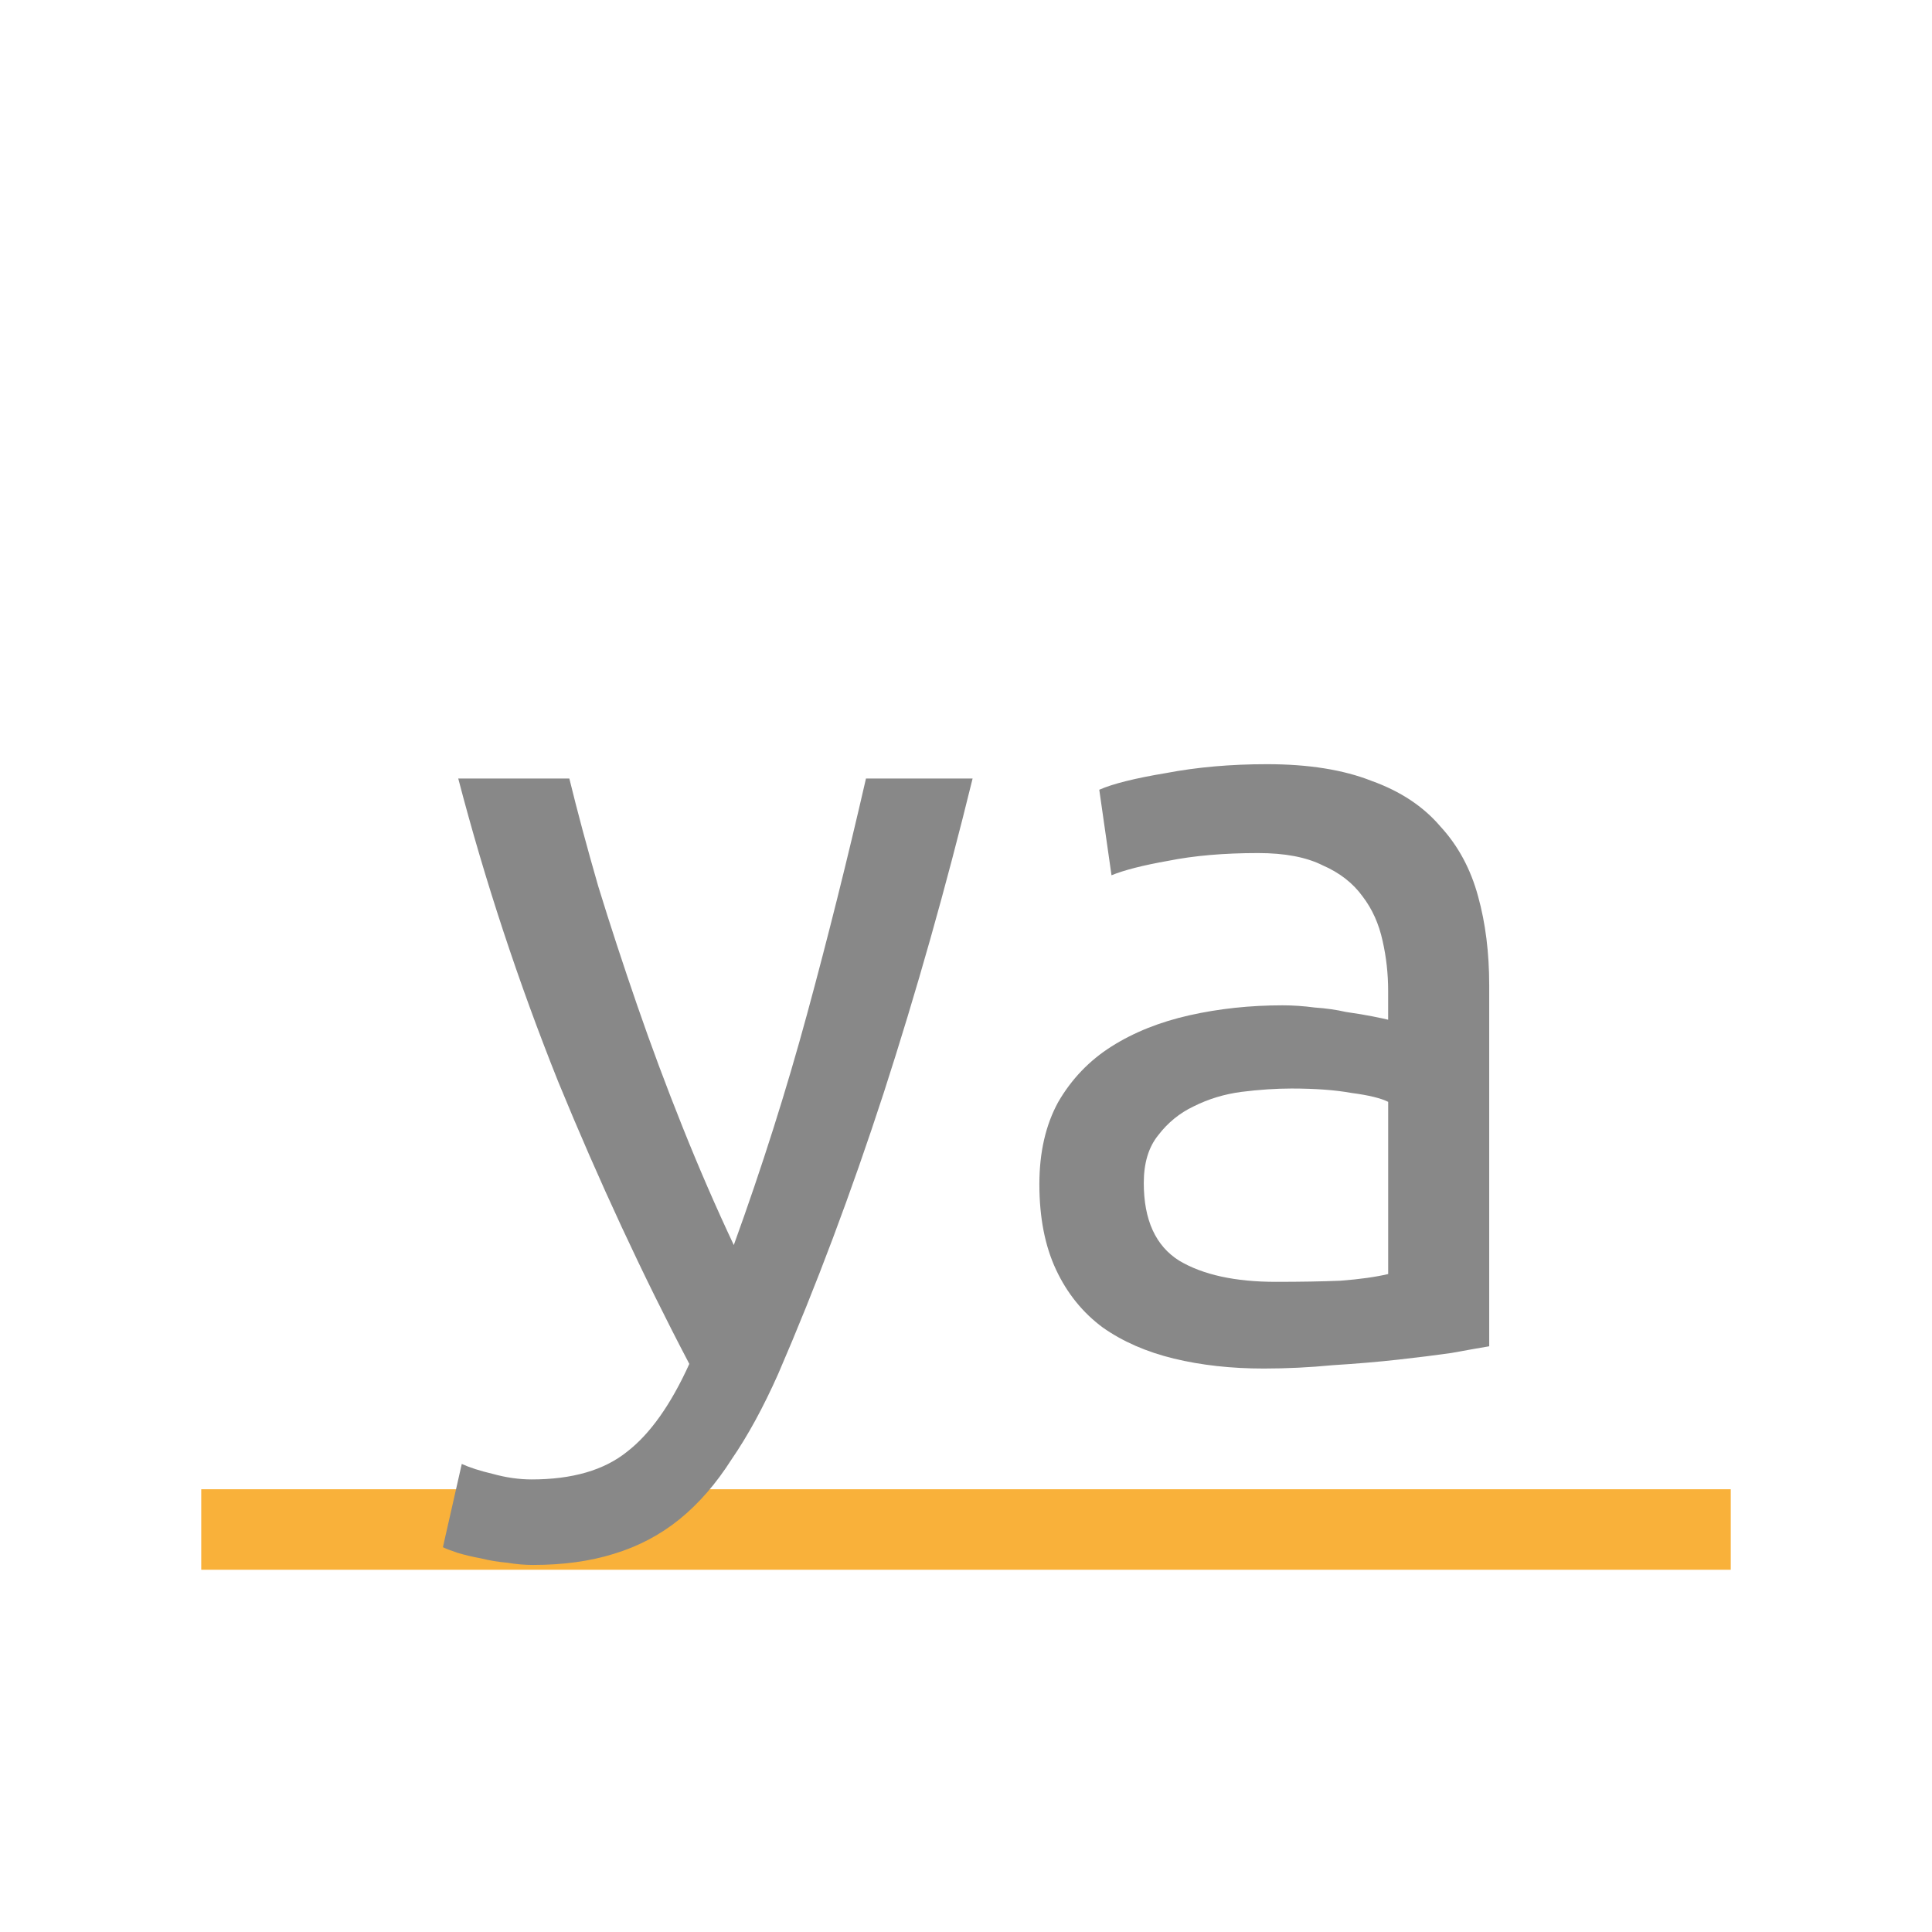 <svg viewBox="0 0 48 48" xmlns="http://www.w3.org/2000/svg">
 <rect width="2" transform="matrix(0 -1 1 0 0 0)" height="38" y="5" x="-39" style="fill:#f9b13a;opacity:1;fill-opacity:1;stroke:none;fill-rule:nonzero"/>
 <path d="m 11.469 36.37 q 0.304 0.138 0.773 0.248 0.497 0.138 0.966 0.138 1.518 0 2.373 -0.69 0.856 -0.662 1.545 -2.18 -1.739 -3.312 -3.257 -7.01 -1.49 -3.726 -2.484 -7.534 l 2.76 0 q 0.304 1.242 0.718 2.677 0.442 1.435 0.966 2.953 0.524 1.518 1.132 3.036 0.607 1.518 1.27 2.925 1.049 -2.898 1.821 -5.74 0.773 -2.843 1.463 -5.851 l 2.649 0 q -0.994 4.057 -2.208 7.81 -1.214 3.726 -2.622 6.982 -0.552 1.242 -1.159 2.125 -0.58 0.911 -1.297 1.49 -0.718 0.58 -1.628 0.856 -0.883 0.276 -2.01 0.276 -0.304 0 -0.635 -0.055 -0.331 -0.028 -0.662 -0.11 -0.304 -0.055 -0.58 -0.138 -0.248 -0.083 -0.359 -0.138 l 0.469 -2.07 z" style="fill:#888;fill-opacity:1"/>
 <path d="m 31.701,31.847 q 0.911,0 1.601,-0.028 0.718,-0.055 1.187,-0.166 l 0,-4.278 q -0.276,-0.138 -0.911,-0.221 -0.607,-0.11 -1.49,-0.11 -0.58,0 -1.242,0.083 -0.635,0.083 -1.187,0.359 -0.524,0.248 -0.883,0.718 -0.359,0.442 -0.359,1.187 0,1.38 0.883,1.932 0.883,0.524 2.401,0.524 z M 31.48,18.986 q 1.545,0 2.594,0.414 1.076,0.386 1.711,1.132 0.662,0.718 0.938,1.739 0.276,0.994 0.276,2.208 l 0,8.969 q -0.331,0.055 -0.938,0.166 -0.58,0.083 -1.325,0.166 -0.745,0.083 -1.628,0.138 -0.856,0.083 -1.711,0.083 -1.214,0 -2.235,-0.248 -1.021,-0.248 -1.766,-0.773 -0.745,-0.552 -1.159,-1.435 -0.414,-0.883 -0.414,-2.125 0,-1.187 0.469,-2.042 0.497,-0.856 1.325,-1.38 0.828,-0.524 1.932,-0.773 1.104,-0.248 2.318,-0.248 0.386,0 0.8,0.055 0.414,0.028 0.773,0.11 0.386,0.055 0.662,0.11 0.276,0.055 0.386,0.083 l 0,-0.718 q 0,-0.635 -0.138,-1.242 -0.138,-0.635 -0.497,-1.104 -0.359,-0.497 -0.994,-0.773 -0.607,-0.304 -1.601,-0.304 -1.27,0 -2.235,0.193 -0.938,0.166 -1.408,0.359 l -0.304,-2.125 q 0.497,-0.221 1.656,-0.414 1.159,-0.221 2.511,-0.221 z" style="fill:#888;fill-opacity:1"/>
</svg>
